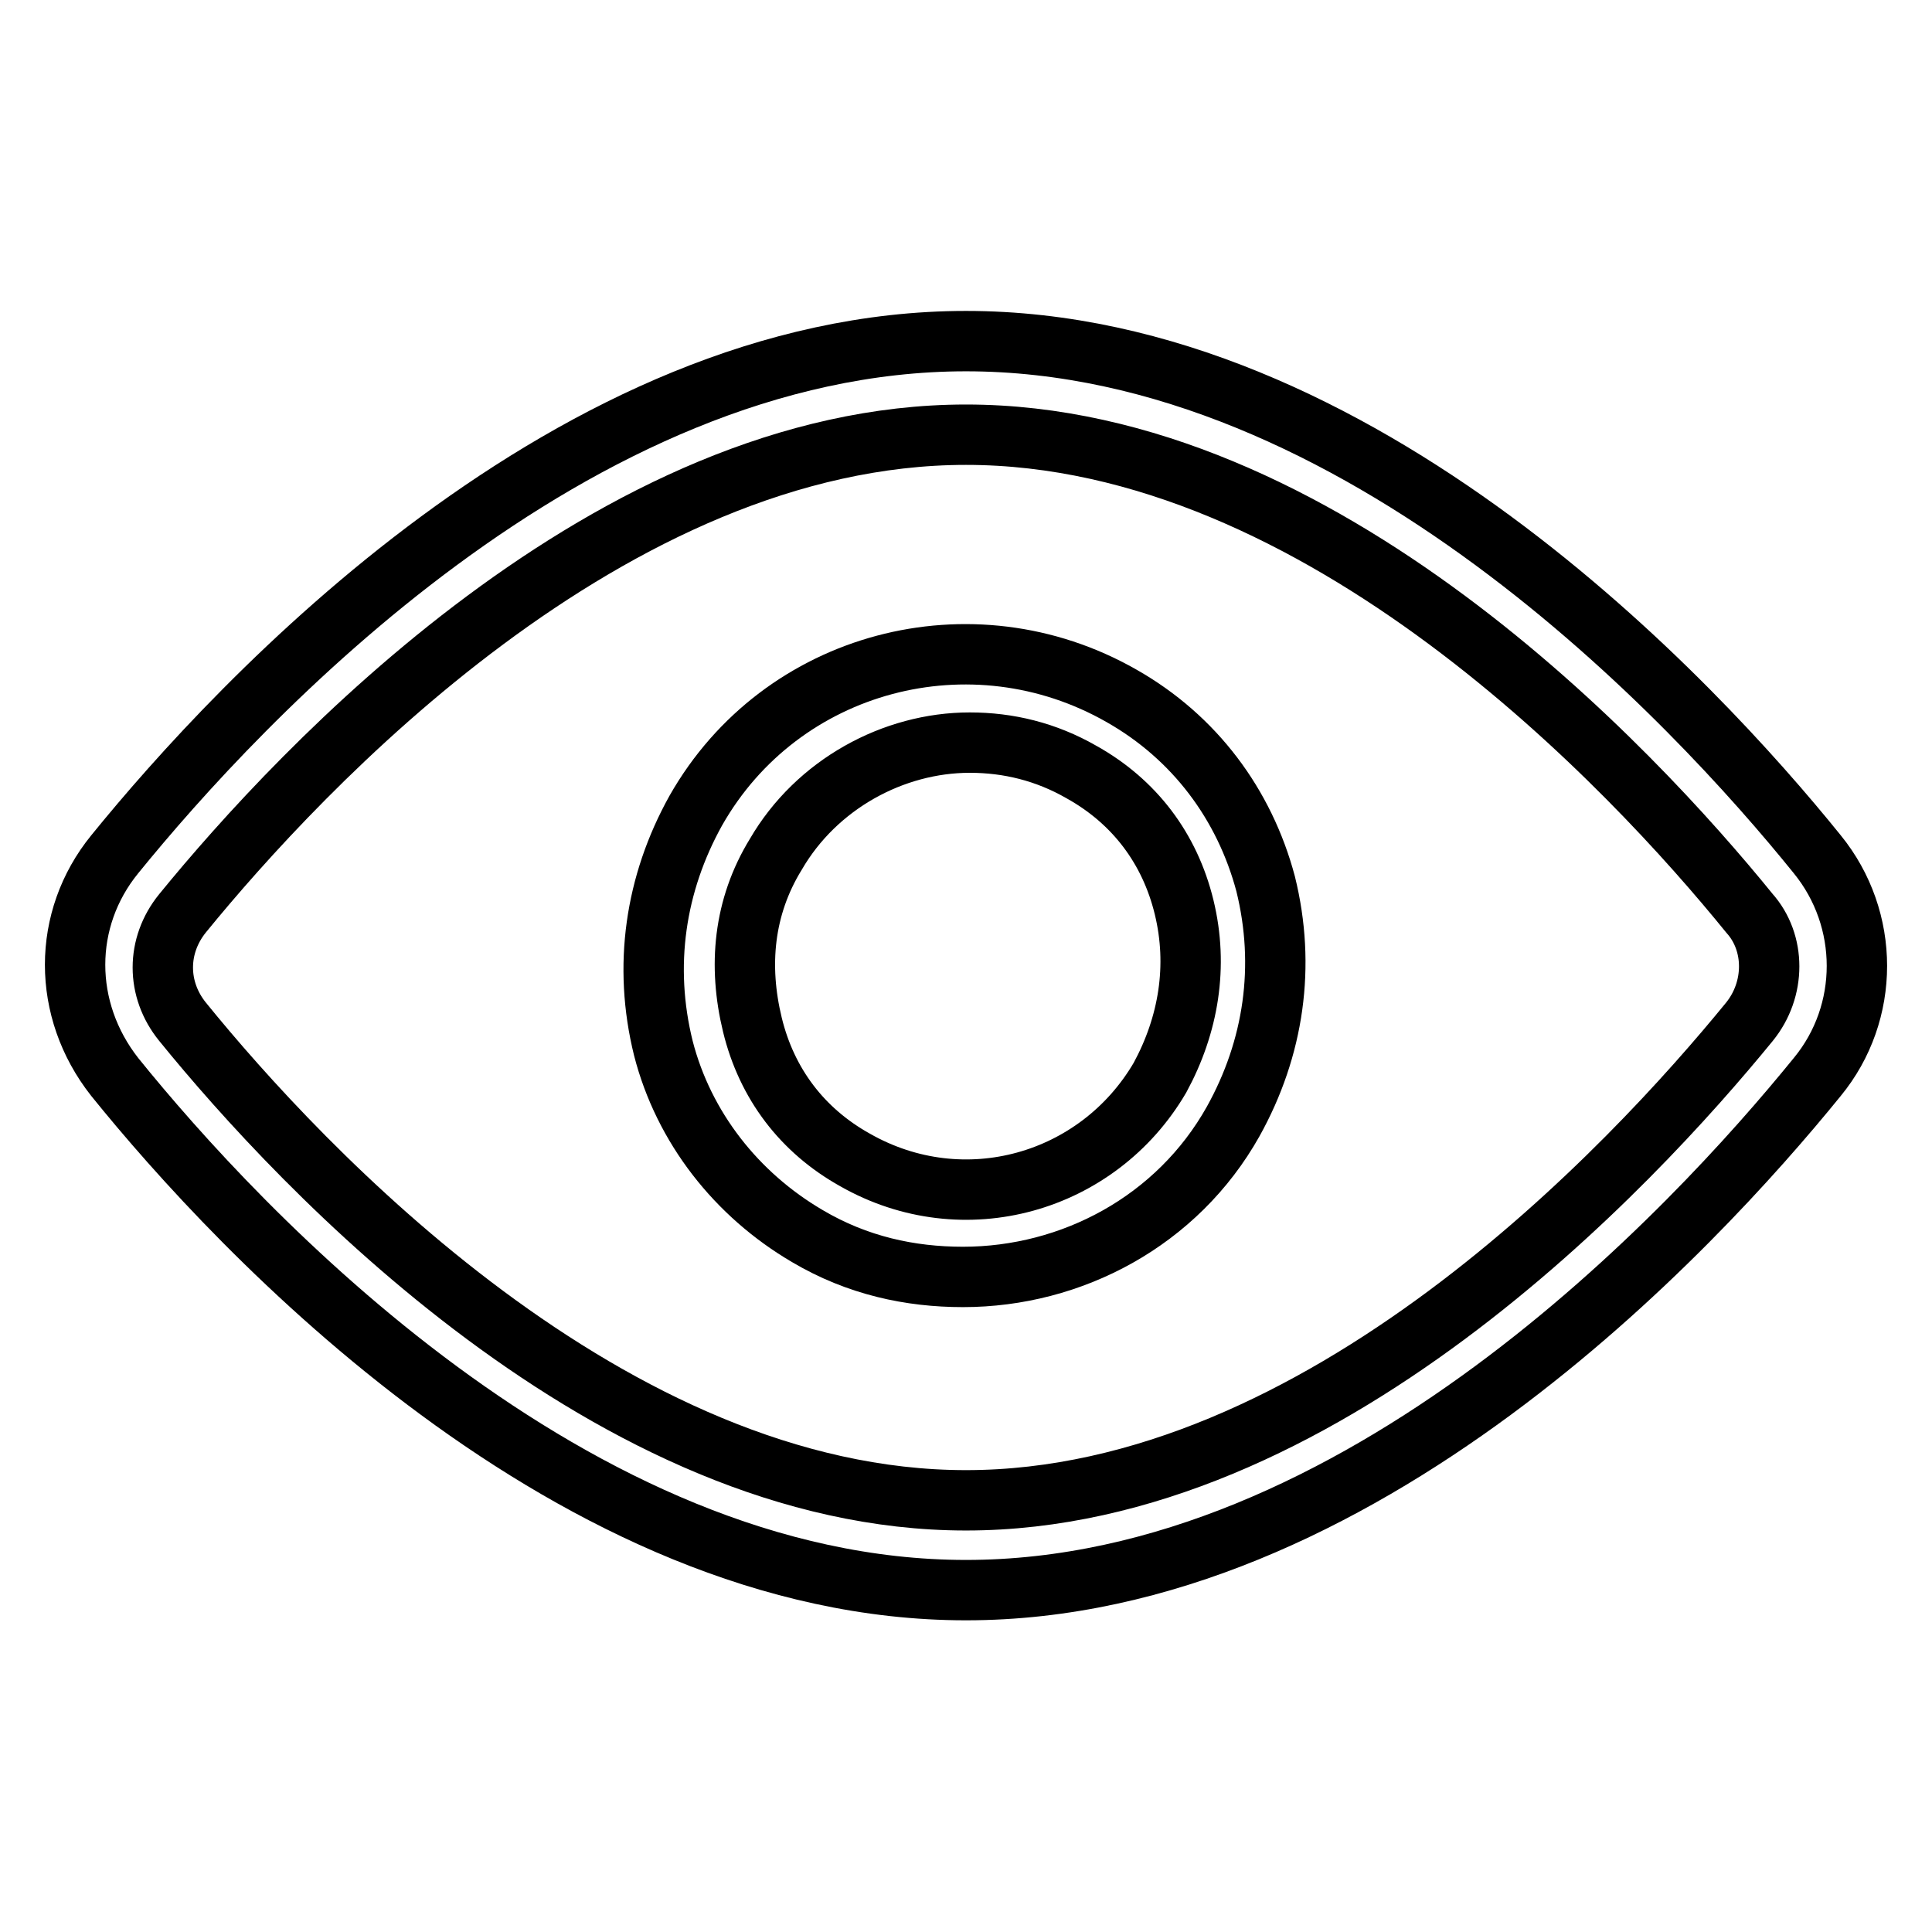 <?xml version="1.0" encoding="utf-8"?>
<!-- Svg Vector Icons : http://www.onlinewebfonts.com/icon -->
<!DOCTYPE svg PUBLIC "-//W3C//DTD SVG 1.1//EN" "http://www.w3.org/Graphics/SVG/1.1/DTD/svg11.dtd">
<svg version="1.1" xmlns="http://www.w3.org/2000/svg" xmlns:xlink="http://www.w3.org/1999/xlink" x="0px" y="0px" viewBox="0 0 256 256" enable-background="new 0 0 256 256" xml:space="preserve">
<g> <path stroke-width="8" fill-opacity="0" stroke="#000000"  d="M148.6,92.2c-19.8-11.3-45.1-4.7-56.4,15.2c-5.4,9.7-7,20.6-4.3,31.5c2.7,10.5,9.7,19.4,19.1,24.9 c6.6,3.9,13.6,5.4,20.6,5.4c14.4,0,28.4-7.4,35.8-20.6c5.4-9.7,7-20.6,4.3-31.5C164.9,106.6,158.3,97.7,148.6,92.2L148.6,92.2z  M153.7,142.8c-8.2,14-26,19.1-40.4,10.9c-7-3.9-11.7-10.1-13.6-17.9c-1.9-7.8-1.2-15.6,3.1-22.6c5.4-9.3,15.6-14.8,25.7-14.8 c5.1,0,10.1,1.2,14.8,3.9c7,3.9,11.7,10.1,13.6,17.9S157.5,135.8,153.7,142.8z"/> <path stroke-width="8" fill-opacity="0" stroke="#000000"  d="M240.8,113.2c-16.3-20.2-60.7-68-112.8-68c-52.1,0-96.4,47.8-112.8,68c-7,8.6-7,20.6,0,29.5 c16.3,20.2,60.7,68,112.8,68c52.1,0,96.4-47.8,112.8-68C247.8,134.2,247.8,121.8,240.8,113.2z M231.8,135.4 c-15.6,19.1-56.8,63.4-103.8,63.4c-47,0-88.3-44.3-103.8-63.4c-3.5-4.3-3.5-10.1,0-14.4C39.7,102,81,57.6,128,57.6 c47,0,88.3,44.3,103.8,63.4C235.3,124.9,235.3,131.1,231.8,135.4z"/></g>
</svg>